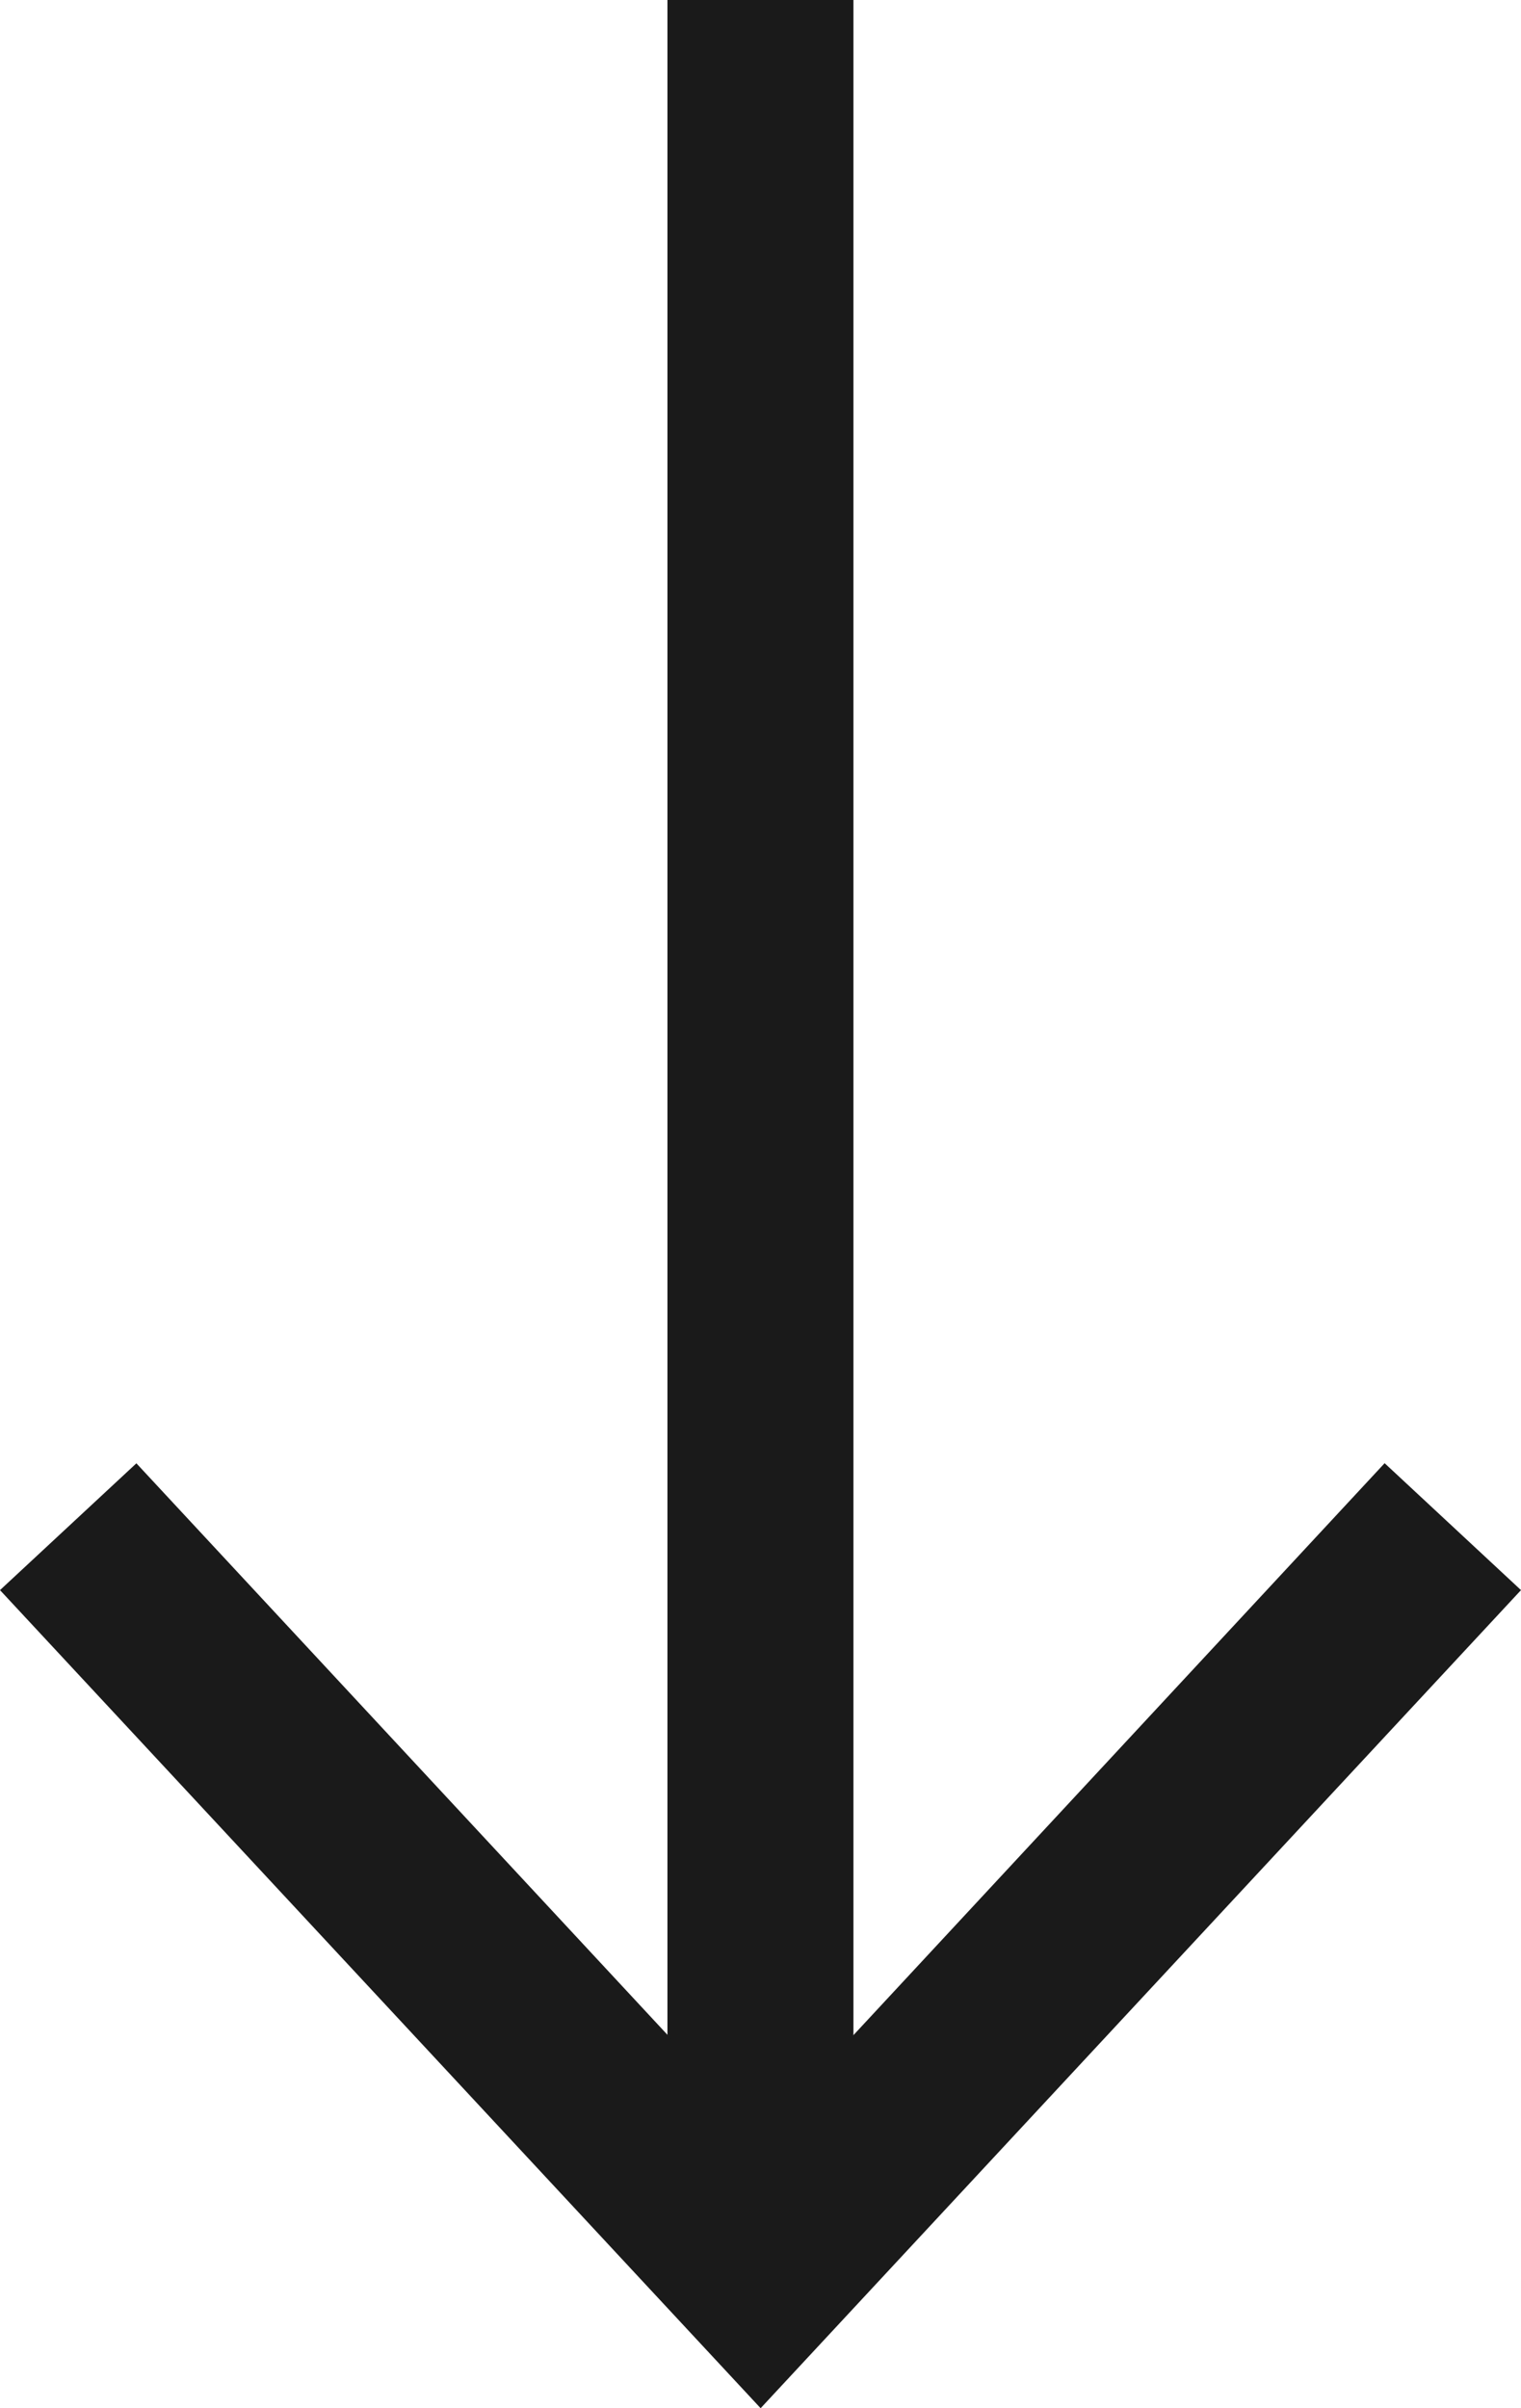 <svg xmlns="http://www.w3.org/2000/svg" width="24.536" height="38.838" viewBox="0 0 24.536 38.838">
  <g id="Group_48" data-name="Group 48" transform="translate(0 0)">
    <rect id="Rectangle_49" data-name="Rectangle 49" width="3" height="35.585" transform="translate(10.767 0)" fill="#1a1a1a"/>
    <path id="Path_141" data-name="Path 141" d="M12.27,34.434,2.2,23.6,0,25.645,12.27,38.839,24.536,25.645l-2.2-2.047Z" fill="#1a1a1a"/>
  </g>
</svg>
